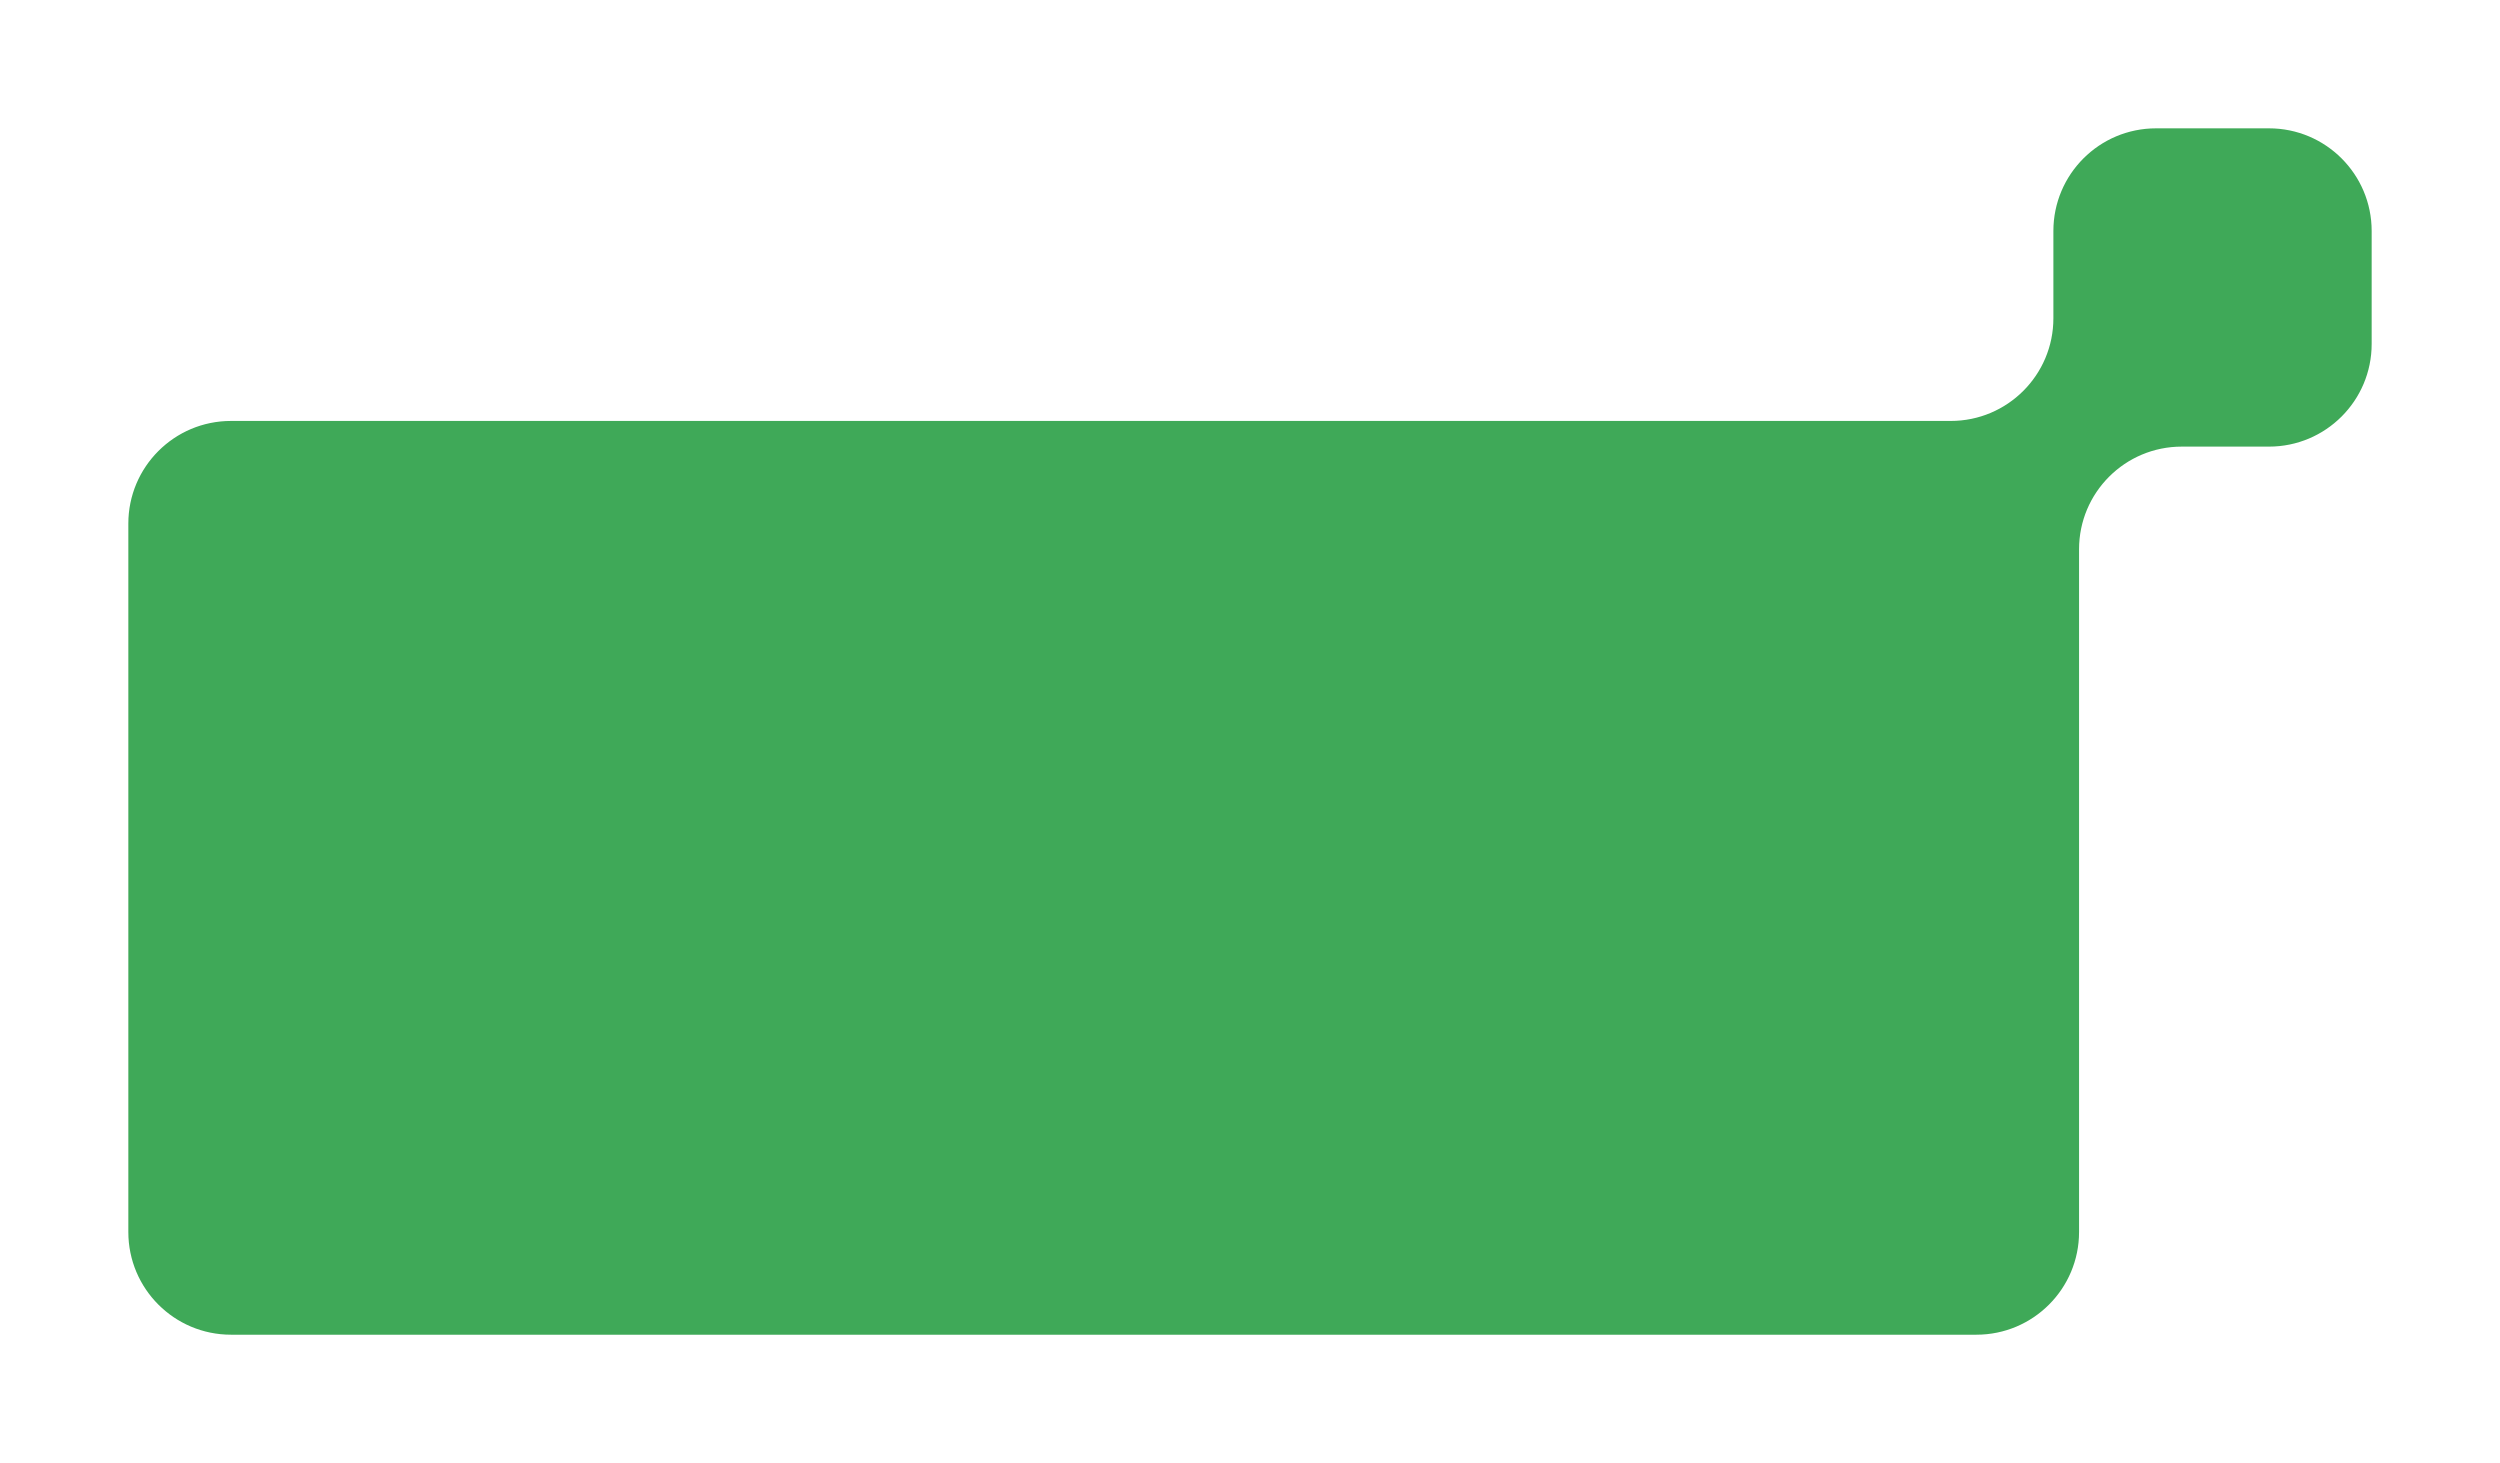 <?xml version="1.0" encoding="UTF-8"?> <svg xmlns="http://www.w3.org/2000/svg" width="487" height="285" viewBox="0 0 487 285" fill="none"> <g filter="url(#filter0_d_190_35478)"> <path fill-rule="evenodd" clip-rule="evenodd" d="M462 35C462 23.954 453.046 15 442 15H420C408.954 15 400 23.954 400 35V52C400 63.046 391.046 72 380 72H45C33.954 72 25 80.954 25 92V230C25 241.046 33.954 250 45 250H385C396.046 250 405 241.046 405 230V97C405 85.954 413.954 77 425 77H442C453.046 77 462 68.046 462 57V35Z" fill="#3FA958"></path> </g> <defs> <filter id="filter0_d_190_35478" x="0" y="0" width="487" height="285" filterUnits="userSpaceOnUse" color-interpolation-filters="sRGB"> <feFlood flood-opacity="0" result="BackgroundImageFix"></feFlood> <feColorMatrix in="SourceAlpha" type="matrix" values="0 0 0 0 0 0 0 0 0 0 0 0 0 0 0 0 0 0 127 0" result="hardAlpha"></feColorMatrix> <feOffset dy="10"></feOffset> <feGaussianBlur stdDeviation="12.5"></feGaussianBlur> <feComposite in2="hardAlpha" operator="out"></feComposite> <feColorMatrix type="matrix" values="0 0 0 0 0 0 0 0 0 0 0 0 0 0 0 0 0 0 0.1 0"></feColorMatrix> <feBlend mode="normal" in2="BackgroundImageFix" result="effect1_dropShadow_190_35478"></feBlend> <feBlend mode="normal" in="SourceGraphic" in2="effect1_dropShadow_190_35478" result="shape"></feBlend> </filter> </defs> </svg> 